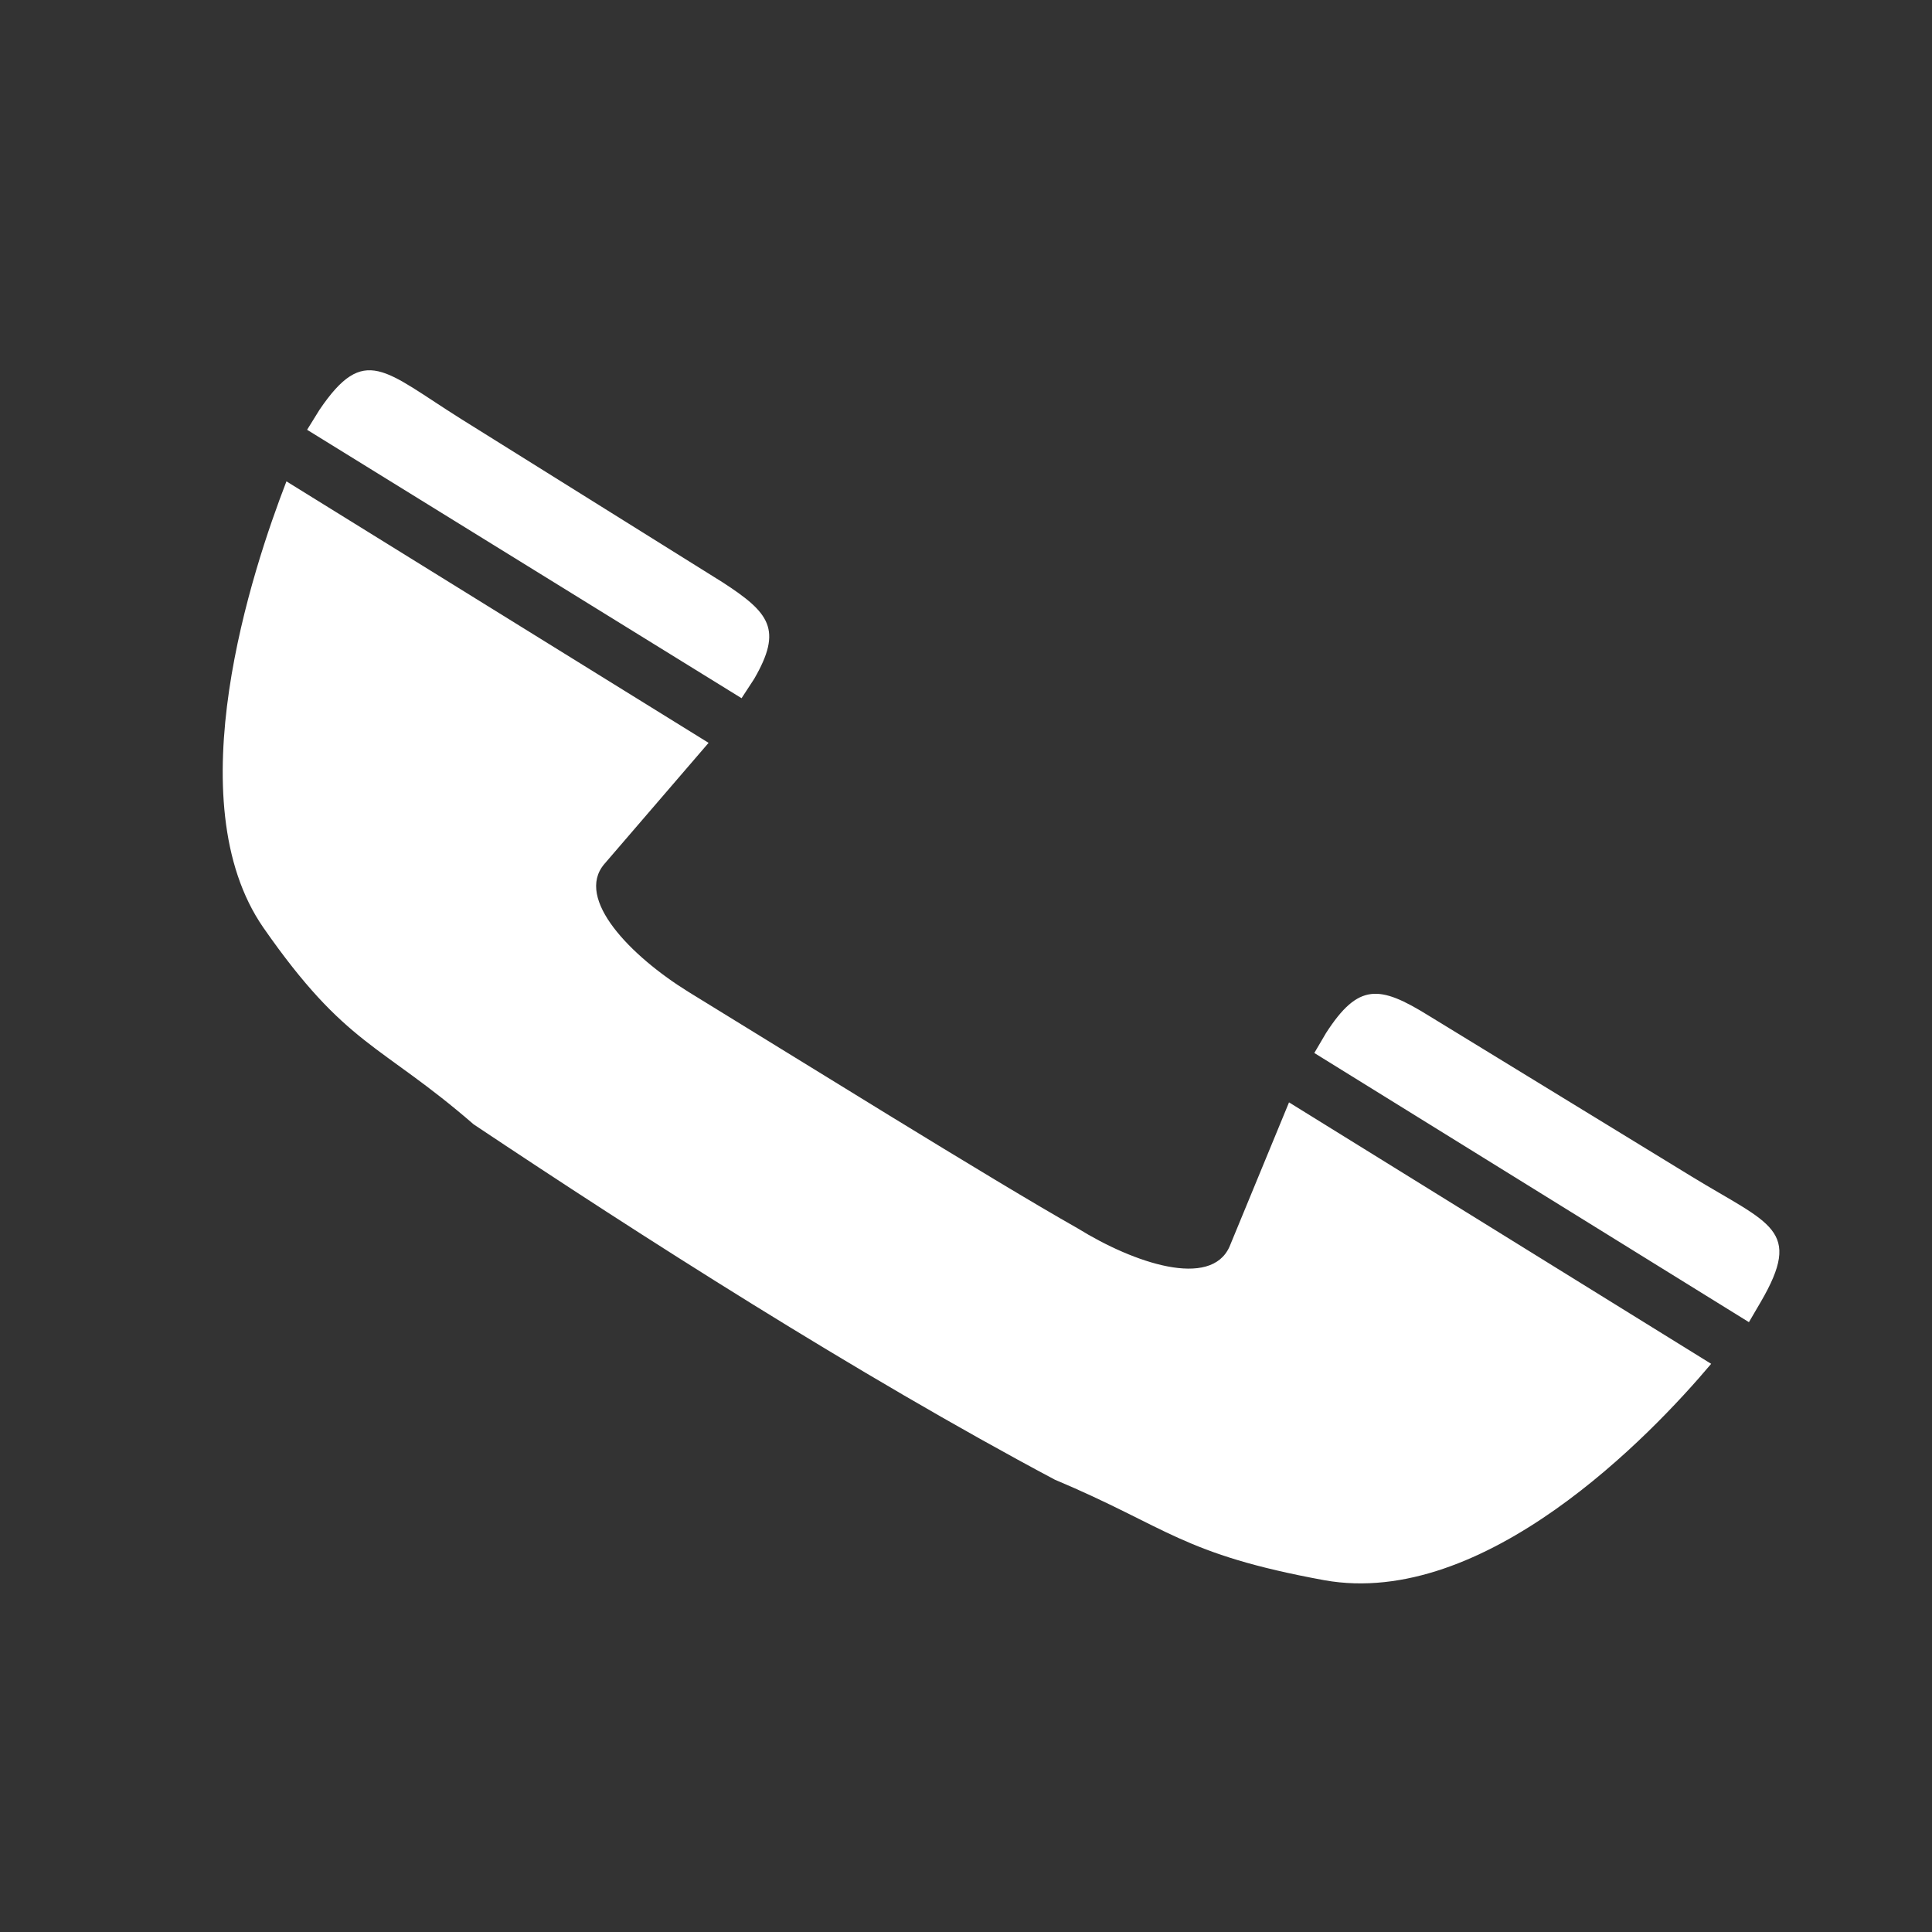 <?xml version="1.0" encoding="UTF-8"?> <svg xmlns="http://www.w3.org/2000/svg" width="46" height="46" viewBox="0 0 46 46" fill="none"><rect x="0" y="0" width="46" height="46" fill="#333333" stroke="none"/> <g clip-path="url(#clip0_359_59)"> <path d="M31.293 25.071L31.572 24.596C32.344 23.399 32.846 23.457 34.011 24.179L40.28 28.014C42.148 29.156 42.935 29.264 41.919 31.005L41.641 31.48L31.293 25.071ZM30.691 26.247L40.742 32.472C39.308 34.176 35.341 38.309 31.53 37.624C28.124 36.999 27.82 36.368 25.112 35.229C20.405 32.724 15.212 29.397 11.277 26.77C9.046 24.835 8.247 24.925 6.273 22.09C4.178 19.07 6.007 13.565 6.82 11.461L16.871 17.687L14.387 20.574C13.684 21.402 15.02 22.767 16.391 23.616C18.785 25.083 23.655 28.115 25.657 29.245C27.005 30.08 28.826 30.686 29.274 29.683L30.691 26.247ZM7.312 10.233L7.609 9.754C8.682 8.174 9.148 8.826 10.979 9.976L17.201 13.862C18.329 14.592 18.637 14.988 17.957 16.163L17.656 16.624L7.312 10.233Z" fill="white"></path> </g> <defs> <clipPath id="clip0_359_59"> <rect width="38" height="38" fill="white" transform="translate(37.148 0.157) rotate(76.774)"></rect> </clipPath> </defs> </svg> 